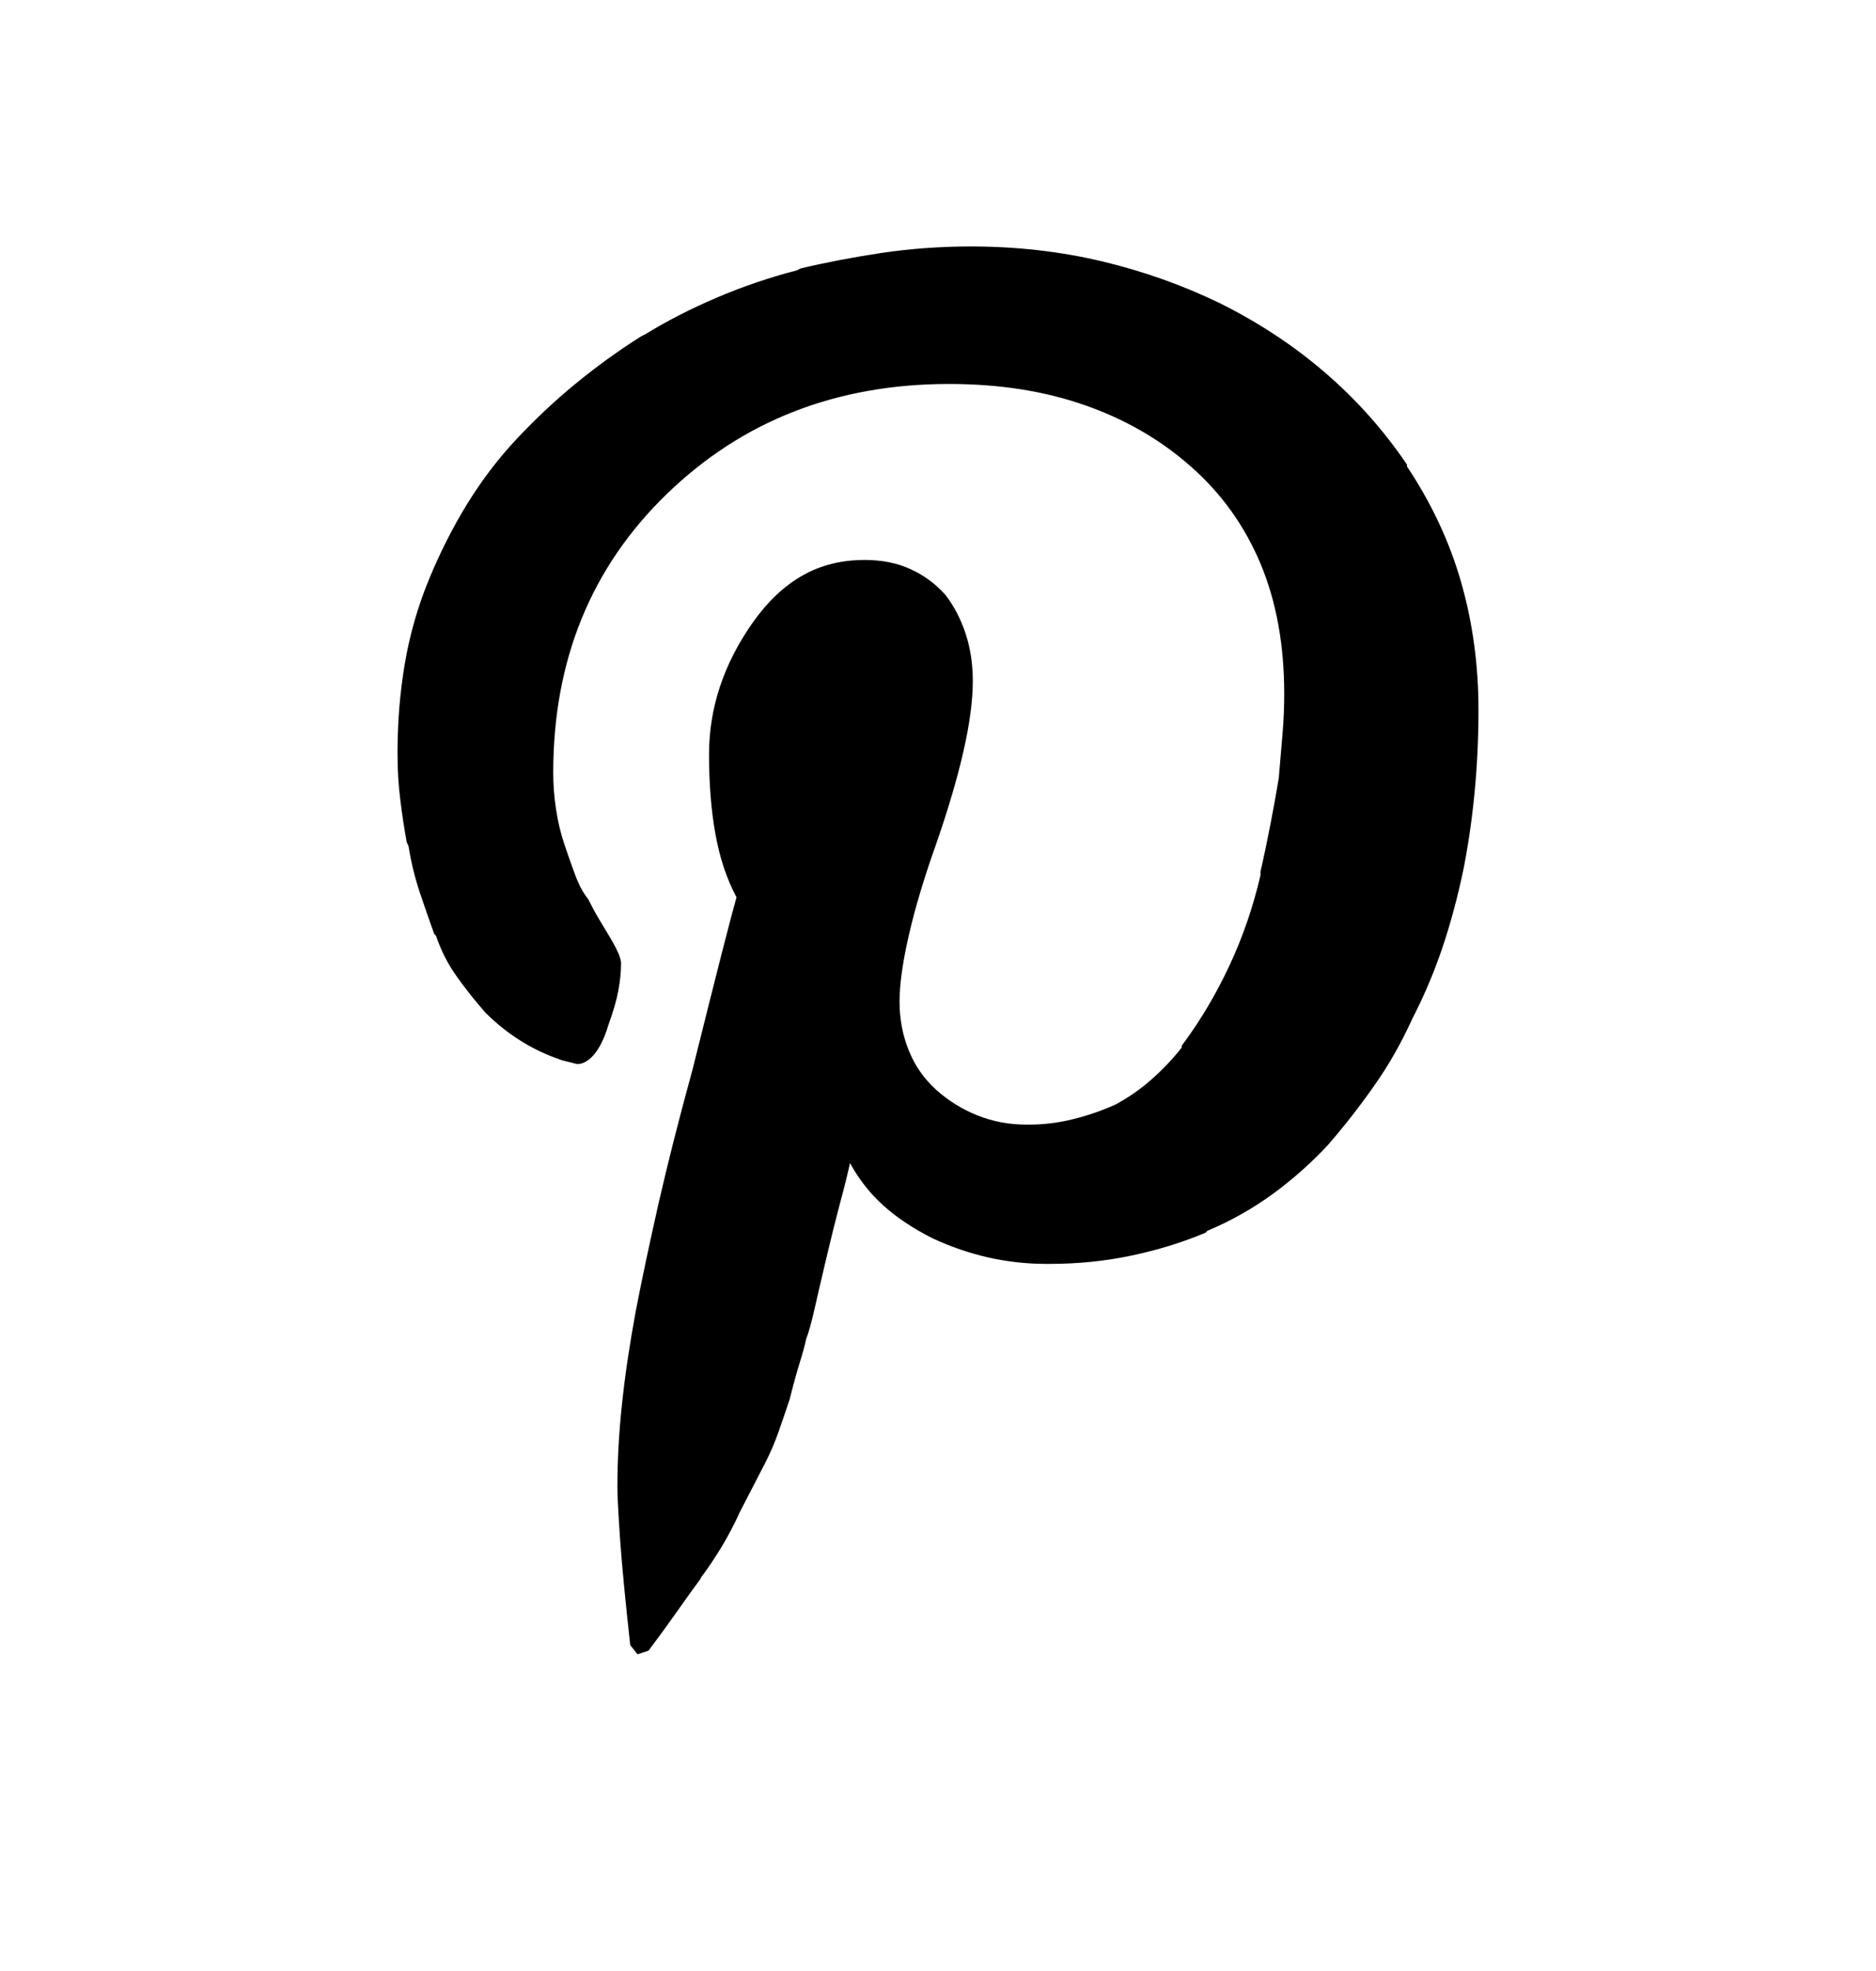 <svg width="20" height="21" viewBox="0 0 20 21" fill="none" xmlns="http://www.w3.org/2000/svg">
<path d="M4.238 8.017C4.238 7.691 4.264 7.375 4.316 7.069C4.368 6.763 4.453 6.467 4.57 6.181C4.688 5.894 4.824 5.624 4.98 5.37C5.137 5.116 5.312 4.885 5.508 4.677C5.703 4.469 5.911 4.273 6.133 4.091C6.354 3.909 6.589 3.739 6.836 3.583L6.875 3.564C7.109 3.42 7.363 3.29 7.637 3.173C7.91 3.056 8.197 2.958 8.496 2.88L8.535 2.86C8.809 2.795 9.098 2.74 9.404 2.694C9.71 2.649 10.026 2.626 10.352 2.626C10.833 2.626 11.296 2.678 11.738 2.782C12.181 2.887 12.604 3.036 13.008 3.232C13.425 3.44 13.799 3.687 14.131 3.974C14.463 4.26 14.753 4.586 15 4.95V4.97C15.26 5.36 15.453 5.771 15.576 6.2C15.7 6.63 15.762 7.086 15.762 7.567C15.762 7.854 15.749 8.137 15.723 8.417C15.697 8.697 15.658 8.974 15.605 9.247C15.54 9.56 15.462 9.849 15.371 10.116C15.28 10.383 15.169 10.64 15.039 10.888L15.059 10.849C14.941 11.109 14.805 11.35 14.648 11.571C14.492 11.793 14.329 12.001 14.16 12.196C13.978 12.392 13.779 12.568 13.565 12.724C13.35 12.88 13.118 13.01 12.871 13.114L12.852 13.134C12.604 13.238 12.341 13.319 12.06 13.378C11.781 13.437 11.491 13.466 11.191 13.466C11.178 13.466 11.169 13.466 11.162 13.466C11.156 13.466 11.152 13.466 11.152 13.466C10.944 13.466 10.739 13.443 10.537 13.398C10.335 13.352 10.137 13.284 9.941 13.193C9.733 13.088 9.557 12.971 9.414 12.841C9.271 12.711 9.154 12.561 9.062 12.392C9.036 12.509 9.001 12.652 8.955 12.821C8.91 12.991 8.861 13.186 8.809 13.407C8.757 13.629 8.714 13.811 8.682 13.954C8.649 14.098 8.62 14.202 8.594 14.267C8.581 14.332 8.558 14.416 8.525 14.521C8.493 14.625 8.457 14.755 8.418 14.911C8.379 15.028 8.34 15.142 8.301 15.253C8.262 15.364 8.216 15.471 8.164 15.575L8.184 15.536L7.891 16.103C7.826 16.246 7.757 16.376 7.686 16.493C7.614 16.61 7.539 16.721 7.461 16.825L7.48 16.806C7.402 16.91 7.318 17.027 7.227 17.157C7.135 17.288 7.031 17.431 6.914 17.587L6.797 17.626L6.719 17.528C6.667 17.06 6.631 16.685 6.611 16.405C6.592 16.125 6.582 15.94 6.582 15.849C6.582 15.562 6.598 15.266 6.631 14.96C6.663 14.654 6.712 14.325 6.777 13.974C6.842 13.635 6.924 13.251 7.021 12.821C7.119 12.392 7.24 11.916 7.383 11.396C7.513 10.875 7.617 10.461 7.695 10.155C7.773 9.849 7.826 9.651 7.852 9.56C7.747 9.364 7.673 9.14 7.627 8.886C7.581 8.632 7.559 8.349 7.559 8.036C7.559 7.789 7.598 7.548 7.676 7.314C7.754 7.079 7.871 6.851 8.027 6.63C8.184 6.409 8.359 6.243 8.555 6.132C8.75 6.021 8.971 5.966 9.219 5.966C9.401 5.966 9.564 5.998 9.707 6.064C9.85 6.129 9.974 6.22 10.078 6.337C10.169 6.454 10.241 6.591 10.293 6.747C10.345 6.903 10.371 7.073 10.371 7.255C10.371 7.463 10.338 7.711 10.273 7.997C10.208 8.284 10.111 8.616 9.98 8.993C9.85 9.358 9.753 9.683 9.688 9.97C9.622 10.256 9.59 10.491 9.59 10.673C9.59 10.855 9.622 11.028 9.688 11.191C9.753 11.353 9.85 11.493 9.98 11.611C10.111 11.728 10.257 11.819 10.42 11.884C10.583 11.949 10.755 11.982 10.938 11.982C10.95 11.982 10.957 11.982 10.957 11.982C10.957 11.982 10.963 11.982 10.977 11.982C11.133 11.982 11.289 11.962 11.445 11.923C11.602 11.884 11.751 11.832 11.895 11.767C12.038 11.689 12.168 11.598 12.285 11.493C12.402 11.389 12.507 11.278 12.598 11.161V11.142C12.793 10.881 12.962 10.598 13.105 10.292C13.249 9.986 13.359 9.664 13.438 9.325V9.286C13.477 9.117 13.512 8.948 13.545 8.778C13.578 8.609 13.607 8.446 13.633 8.29C13.646 8.134 13.659 7.981 13.672 7.831C13.685 7.681 13.691 7.535 13.691 7.392C13.691 6.871 13.607 6.409 13.438 6.005C13.268 5.601 13.021 5.256 12.695 4.97C12.37 4.683 11.992 4.465 11.562 4.316C11.133 4.166 10.651 4.091 10.117 4.091C9.518 4.091 8.968 4.189 8.467 4.384C7.965 4.579 7.513 4.872 7.109 5.263C6.706 5.653 6.403 6.096 6.201 6.591C5.999 7.086 5.898 7.633 5.898 8.232C5.898 8.362 5.908 8.492 5.928 8.622C5.947 8.752 5.977 8.876 6.016 8.993C6.055 9.11 6.094 9.221 6.133 9.325C6.172 9.429 6.217 9.514 6.27 9.579C6.309 9.657 6.348 9.729 6.387 9.794C6.426 9.859 6.465 9.924 6.504 9.989C6.543 10.055 6.572 10.11 6.592 10.155C6.611 10.201 6.621 10.237 6.621 10.263C6.621 10.354 6.611 10.452 6.592 10.556C6.572 10.66 6.536 10.784 6.484 10.927C6.445 11.057 6.396 11.158 6.338 11.23C6.279 11.301 6.217 11.337 6.152 11.337C6.152 11.337 6.139 11.334 6.113 11.327C6.087 11.321 6.048 11.311 5.996 11.298C5.84 11.246 5.693 11.178 5.557 11.093C5.42 11.008 5.293 10.907 5.176 10.79C5.072 10.673 4.971 10.546 4.873 10.409C4.775 10.273 4.701 10.126 4.648 9.97L4.629 9.95C4.577 9.807 4.525 9.657 4.473 9.501C4.421 9.345 4.382 9.182 4.355 9.013L4.336 8.974C4.31 8.831 4.287 8.681 4.268 8.525C4.248 8.368 4.238 8.206 4.238 8.036C4.238 8.023 4.238 8.017 4.238 8.017Z" fill="black"/>
</svg>
